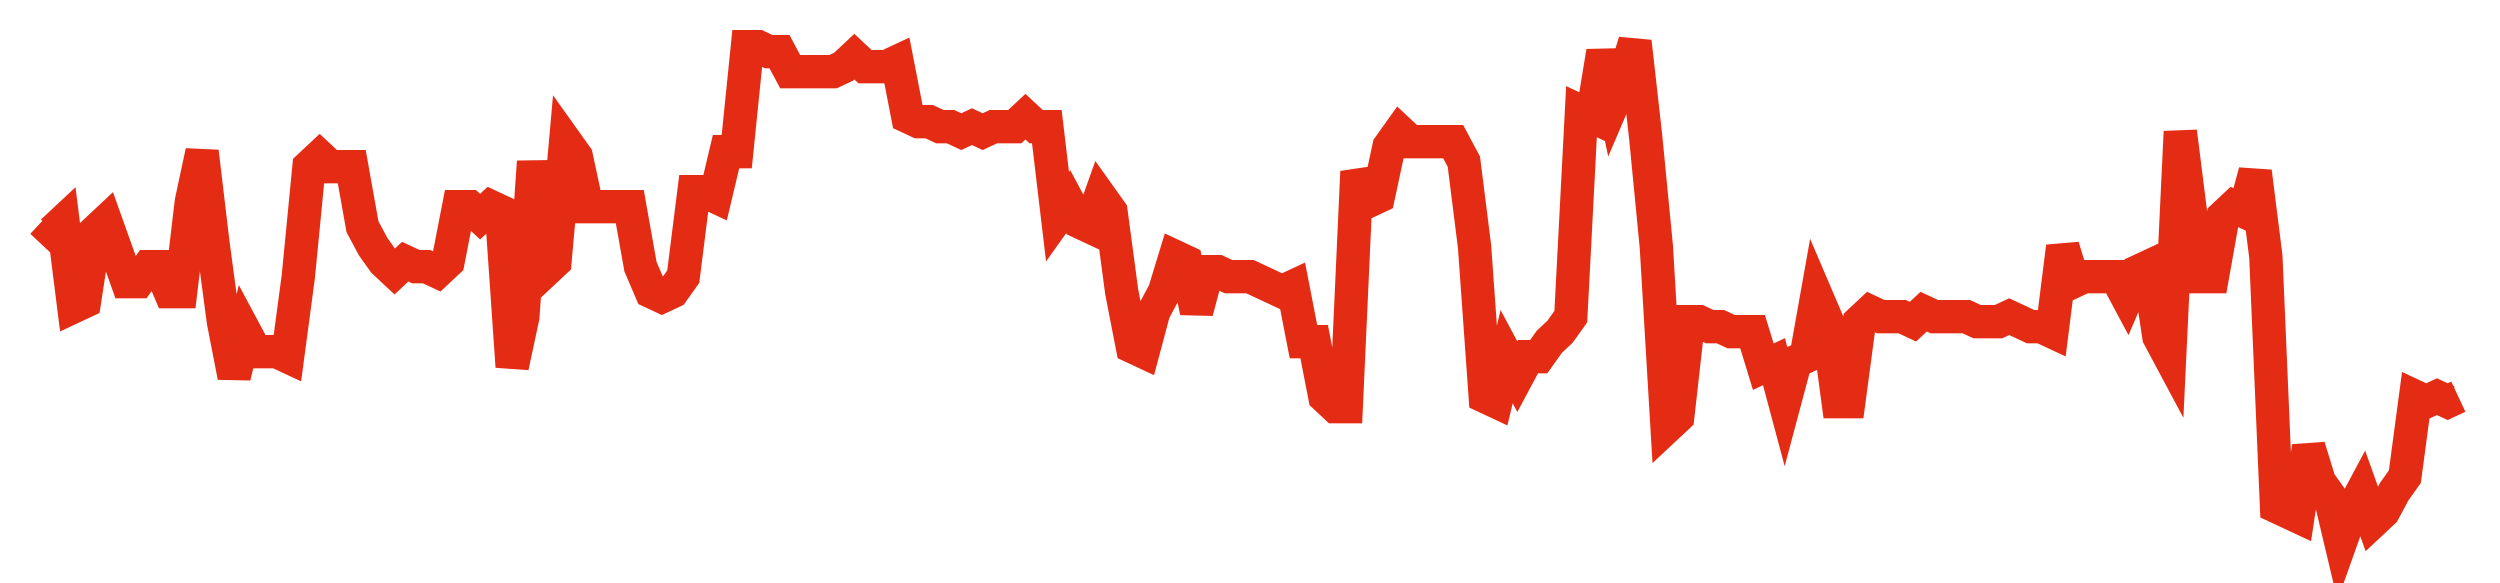 <svg width="300" height="70" viewBox="0 0 300 70" xmlns="http://www.w3.org/2000/svg">
    <path d="M 5,26.6 L 6.283,27.8 L 7.566,26.6 L 8.85,36.8 L 10.133,36.2 L 11.416,27.8 L 12.699,26.6 L 13.982,30.2 L 15.265,33.8 L 16.549,33.8 L 17.832,32 L 19.115,32 L 20.398,35 L 21.681,35 L 22.965,24.2 L 24.248,18.2 L 25.531,29 L 26.814,38.6 L 28.097,45.2 L 29.381,39.8 L 30.664,42.2 L 31.947,42.2 L 33.23,42.2 L 34.513,42.8 L 35.796,33.2 L 37.08,20 L 38.363,18.8 L 39.646,20 L 40.929,20 L 42.212,20 L 43.496,27.2 L 44.779,29.6 L 46.062,31.4 L 47.345,32.6 L 48.628,31.4 L 49.912,32 L 51.195,32 L 52.478,32.6 L 53.761,31.4 L 55.044,24.8 L 56.327,24.8 L 57.611,26 L 58.894,24.8 L 60.177,25.4 L 61.46,44 L 62.743,38 L 64.027,19.4 L 65.31,32.6 L 66.593,31.4 L 67.876,17 L 69.159,18.8 L 70.442,24.8 L 71.726,24.8 L 73.009,24.8 L 74.292,24.8 L 75.575,24.8 L 76.858,32 L 78.142,35 L 79.425,35.6 L 80.708,35 L 81.991,33.2 L 83.274,23 L 84.558,23 L 85.841,23.6 L 87.124,18.2 L 88.407,18.2 L 89.69,5.6 L 90.973,5.6 L 92.257,6.2 L 93.54,6.2 L 94.823,8.6 L 96.106,8.6 L 97.389,8.6 L 98.673,8.6 L 99.956,8.6 L 101.239,8 L 102.522,6.8 L 103.805,8 L 105.088,8 L 106.372,8 L 107.655,7.4 L 108.938,14 L 110.221,14.6 L 111.504,14.6 L 112.788,15.2 L 114.071,15.2 L 115.354,15.8 L 116.637,15.2 L 117.92,15.8 L 119.204,15.2 L 120.487,15.2 L 121.77,15.2 L 123.053,14 L 124.336,15.2 L 125.619,15.2 L 126.903,26 L 128.186,24.2 L 129.469,26.6 L 130.752,27.2 L 132.035,23.6 L 133.319,25.4 L 134.602,35 L 135.885,41.6 L 137.168,42.2 L 138.451,37.4 L 139.735,35 L 141.018,30.8 L 142.301,31.4 L 143.584,37.4 L 144.867,32.6 L 146.15,32.6 L 147.434,33.2 L 148.717,33.2 L 150,33.2 L 151.283,33.8 L 152.566,34.4 L 153.85,35 L 155.133,34.4 L 156.416,41 L 157.699,41 L 158.982,47.6 L 160.265,48.8 L 161.549,48.8 L 162.832,20.6 L 164.115,24.2 L 165.398,23.6 L 166.681,17.6 L 167.965,15.8 L 169.248,17 L 170.531,17 L 171.814,17 L 173.097,17 L 174.381,17 L 175.664,19.4 L 176.947,29.6 L 178.23,47.6 L 179.513,48.2 L 180.796,42.8 L 182.08,45.2 L 183.363,42.8 L 184.646,42.8 L 185.929,41 L 187.212,39.8 L 188.496,38 L 189.779,13.4 L 191.062,14 L 192.345,6.2 L 193.628,12.2 L 194.912,9.2 L 196.195,5 L 197.478,16.4 L 198.761,29.6 L 200.044,51.2 L 201.327,50 L 202.611,38.6 L 203.894,38.6 L 205.177,39.2 L 206.46,39.2 L 207.743,39.8 L 209.027,39.8 L 210.31,39.8 L 211.593,44 L 212.876,43.4 L 214.159,48.2 L 215.442,43.4 L 216.726,42.8 L 218.009,35.6 L 219.292,38.6 L 220.575,48.2 L 221.858,48.2 L 223.142,38.6 L 224.425,37.4 L 225.708,38 L 226.991,38 L 228.274,38 L 229.558,38.6 L 230.841,37.4 L 232.124,38 L 233.407,38 L 234.69,38 L 235.973,38 L 237.257,38.6 L 238.54,38.6 L 239.823,38.6 L 241.106,38 L 242.389,38.6 L 243.673,39.2 L 244.956,39.2 L 246.239,39.8 L 247.522,29.6 L 248.805,33.8 L 250.088,33.2 L 251.372,33.2 L 252.655,33.2 L 253.938,33.2 L 255.221,35.6 L 256.504,32.6 L 257.788,32 L 259.071,40.4 L 260.354,42.8 L 261.637,15.8 L 262.92,26 L 264.204,33.2 L 265.487,33.2 L 266.77,26 L 268.053,24.8 L 269.336,25.4 L 270.619,20.6 L 271.903,30.8 L 273.186,60.8 L 274.469,61.4 L 275.752,62 L 277.035,53.6 L 278.319,57.8 L 279.602,59.6 L 280.885,65 L 282.168,61.4 L 283.451,59 L 284.735,62.6 L 286.018,61.4 L 287.301,59 L 288.584,57.2 L 289.867,47.6 L 291.15,48.2 L 292.434,47.6 L 293.717,48.2 L 295,47.6" fill="none" stroke="#E32C13" stroke-width="4"/>
</svg>
